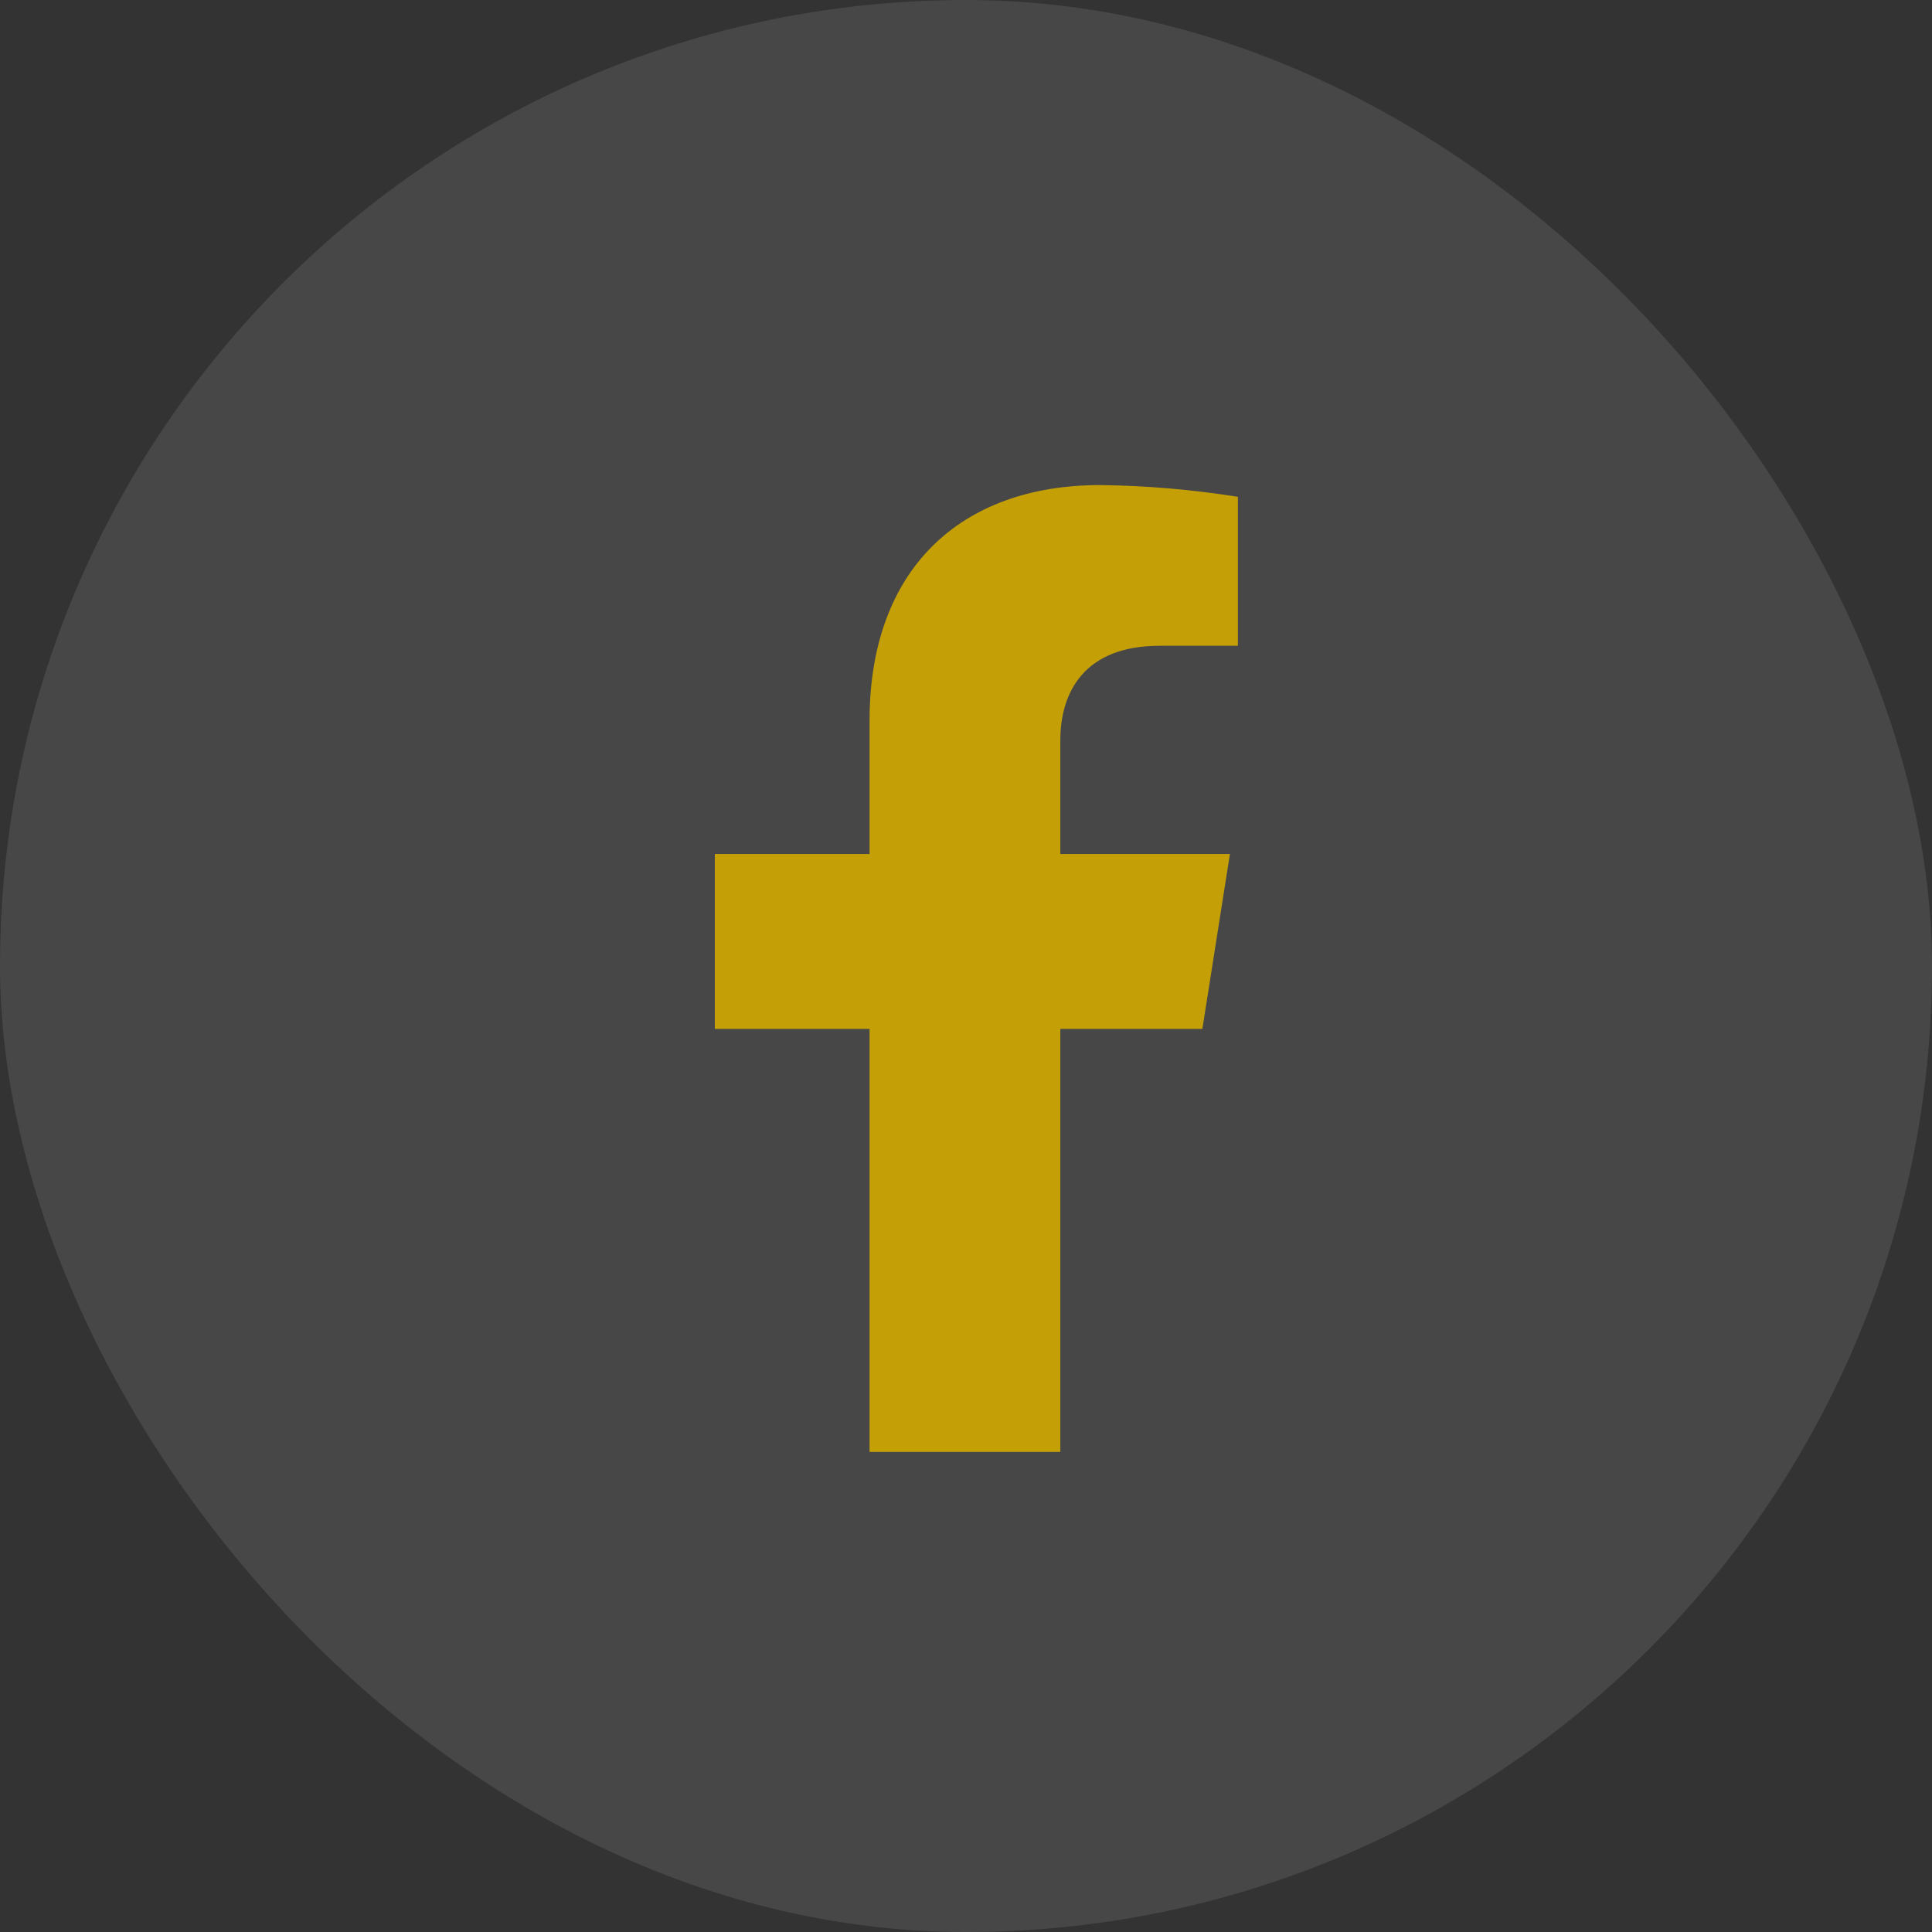 <svg xmlns="http://www.w3.org/2000/svg" width="40" height="40" viewBox="0 0 40 40" fill="none"><rect x="0" y="0" width="40" height="40" fill="#333333" stroke="none"/><g id="Social Media / Facebook"><rect id="Logo Container" width="40" height="40" rx="20" fill="white" fill-opacity="0.1"></rect><path id="Vector" d="M24.894 21.302L25.464 17.681H21.953V15.327C21.953 14.337 22.443 13.37 24.01 13.37H25.629V10.286C24.686 10.136 23.734 10.054 22.779 10.043C19.89 10.043 18.003 11.78 18.003 14.92V17.681H14.8V21.302H18.003V30.061H21.953V21.302H24.894Z" fill="#C4A006"></path></g></svg>